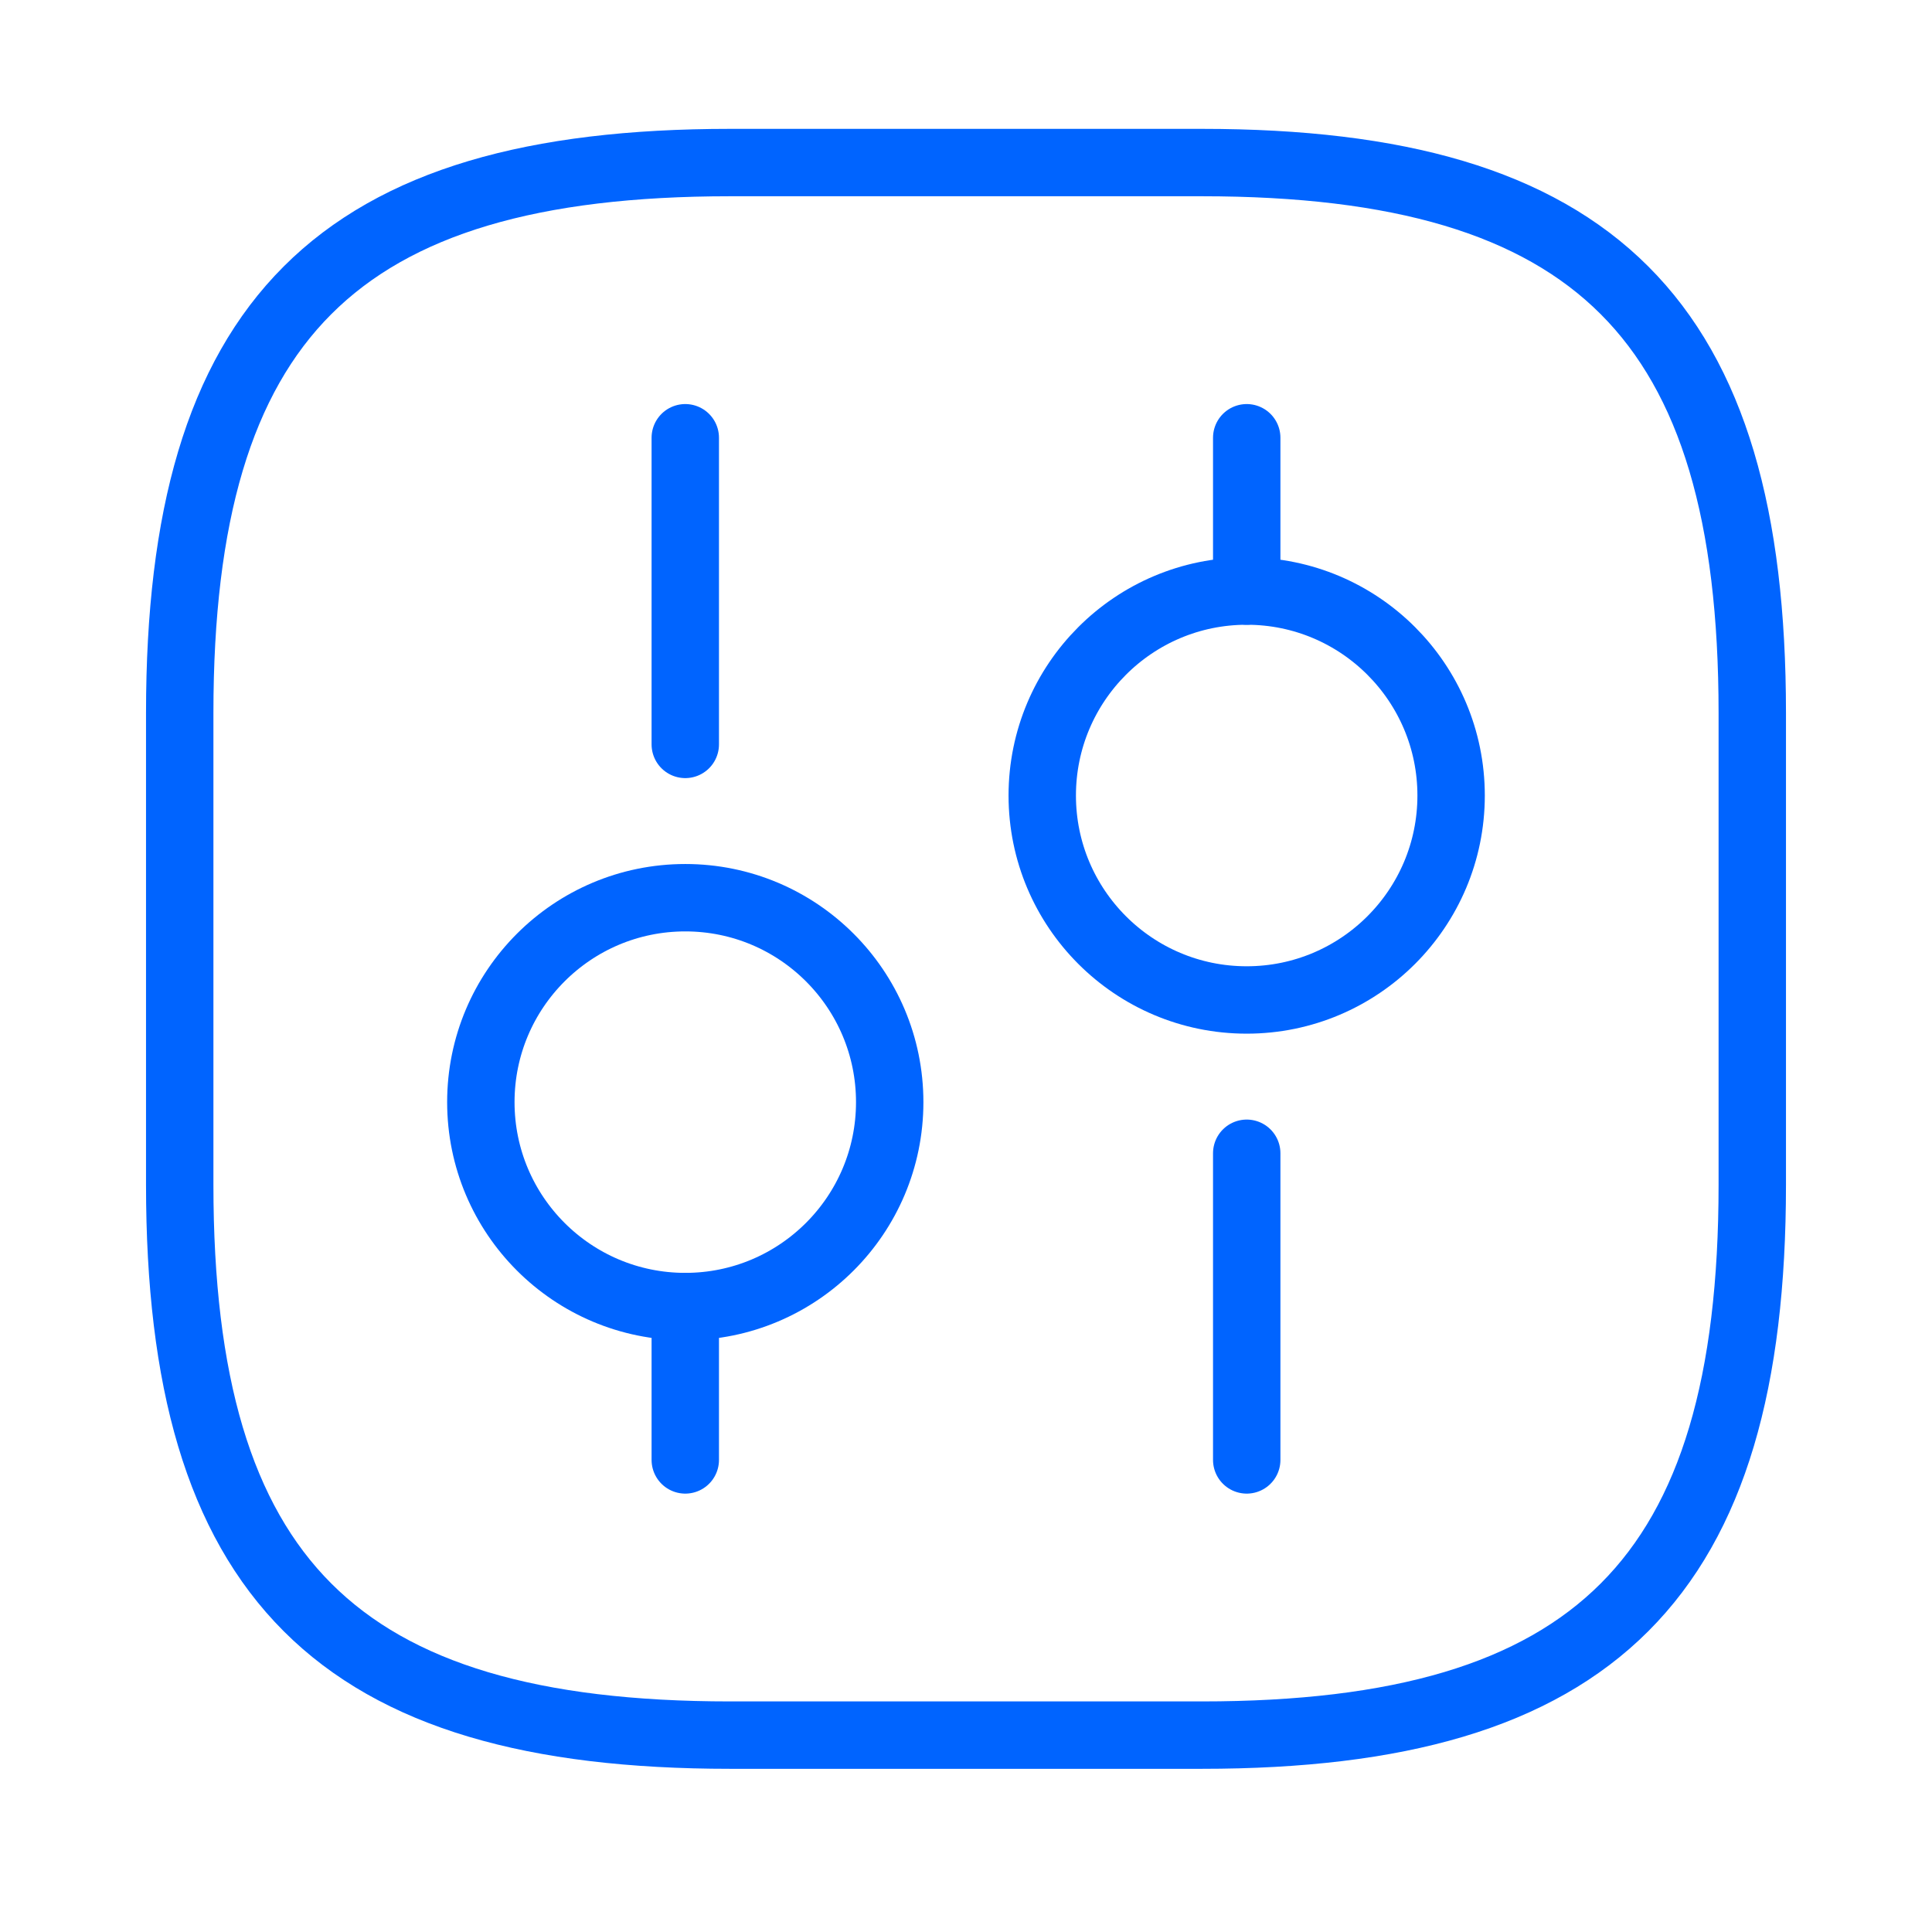 <?xml version="1.0" encoding="UTF-8"?> <svg xmlns="http://www.w3.org/2000/svg" width="43" height="43" viewBox="0 0 43 43" fill="none"><path d="M16.25 38.618H26.75C35.5 38.618 39 35.118 39 26.368V15.868C39 7.118 35.5 3.618 26.75 3.618H16.25C7.5 3.618 4 7.118 4 15.868V26.368C4 35.118 7.5 38.618 16.25 38.618Z" stroke="#0064FF" stroke-width="1.5" stroke-linecap="round" stroke-linejoin="round"></path><path d="M27.748 32.493V25.668" stroke="#0064FF" stroke-width="1.5" stroke-miterlimit="10" stroke-linecap="round" stroke-linejoin="round"></path><path d="M27.748 13.155V9.743" stroke="#0064FF" stroke-width="1.5" stroke-miterlimit="10" stroke-linecap="round" stroke-linejoin="round"></path><path d="M27.747 22.256C30.26 22.256 32.297 20.218 32.297 17.706C32.297 15.193 30.26 13.155 27.747 13.155C25.234 13.155 23.197 15.193 23.197 17.706C23.197 20.218 25.234 22.256 27.747 22.256Z" stroke="#0064FF" stroke-width="1.5" stroke-miterlimit="10" stroke-linecap="round" stroke-linejoin="round"></path><path d="M15.252 32.493V29.08" stroke="#0064FF" stroke-width="1.5" stroke-miterlimit="10" stroke-linecap="round" stroke-linejoin="round"></path><path d="M15.252 16.568V9.743" stroke="#0064FF" stroke-width="1.5" stroke-miterlimit="10" stroke-linecap="round" stroke-linejoin="round"></path><path d="M15.252 29.08C17.765 29.08 19.802 27.043 19.802 24.53C19.802 22.017 17.765 19.98 15.252 19.98C12.739 19.98 10.702 22.017 10.702 24.53C10.702 27.043 12.739 29.08 15.252 29.08Z" stroke="#0064FF" stroke-width="1.5" stroke-miterlimit="10" stroke-linecap="round" stroke-linejoin="round"></path></svg> 